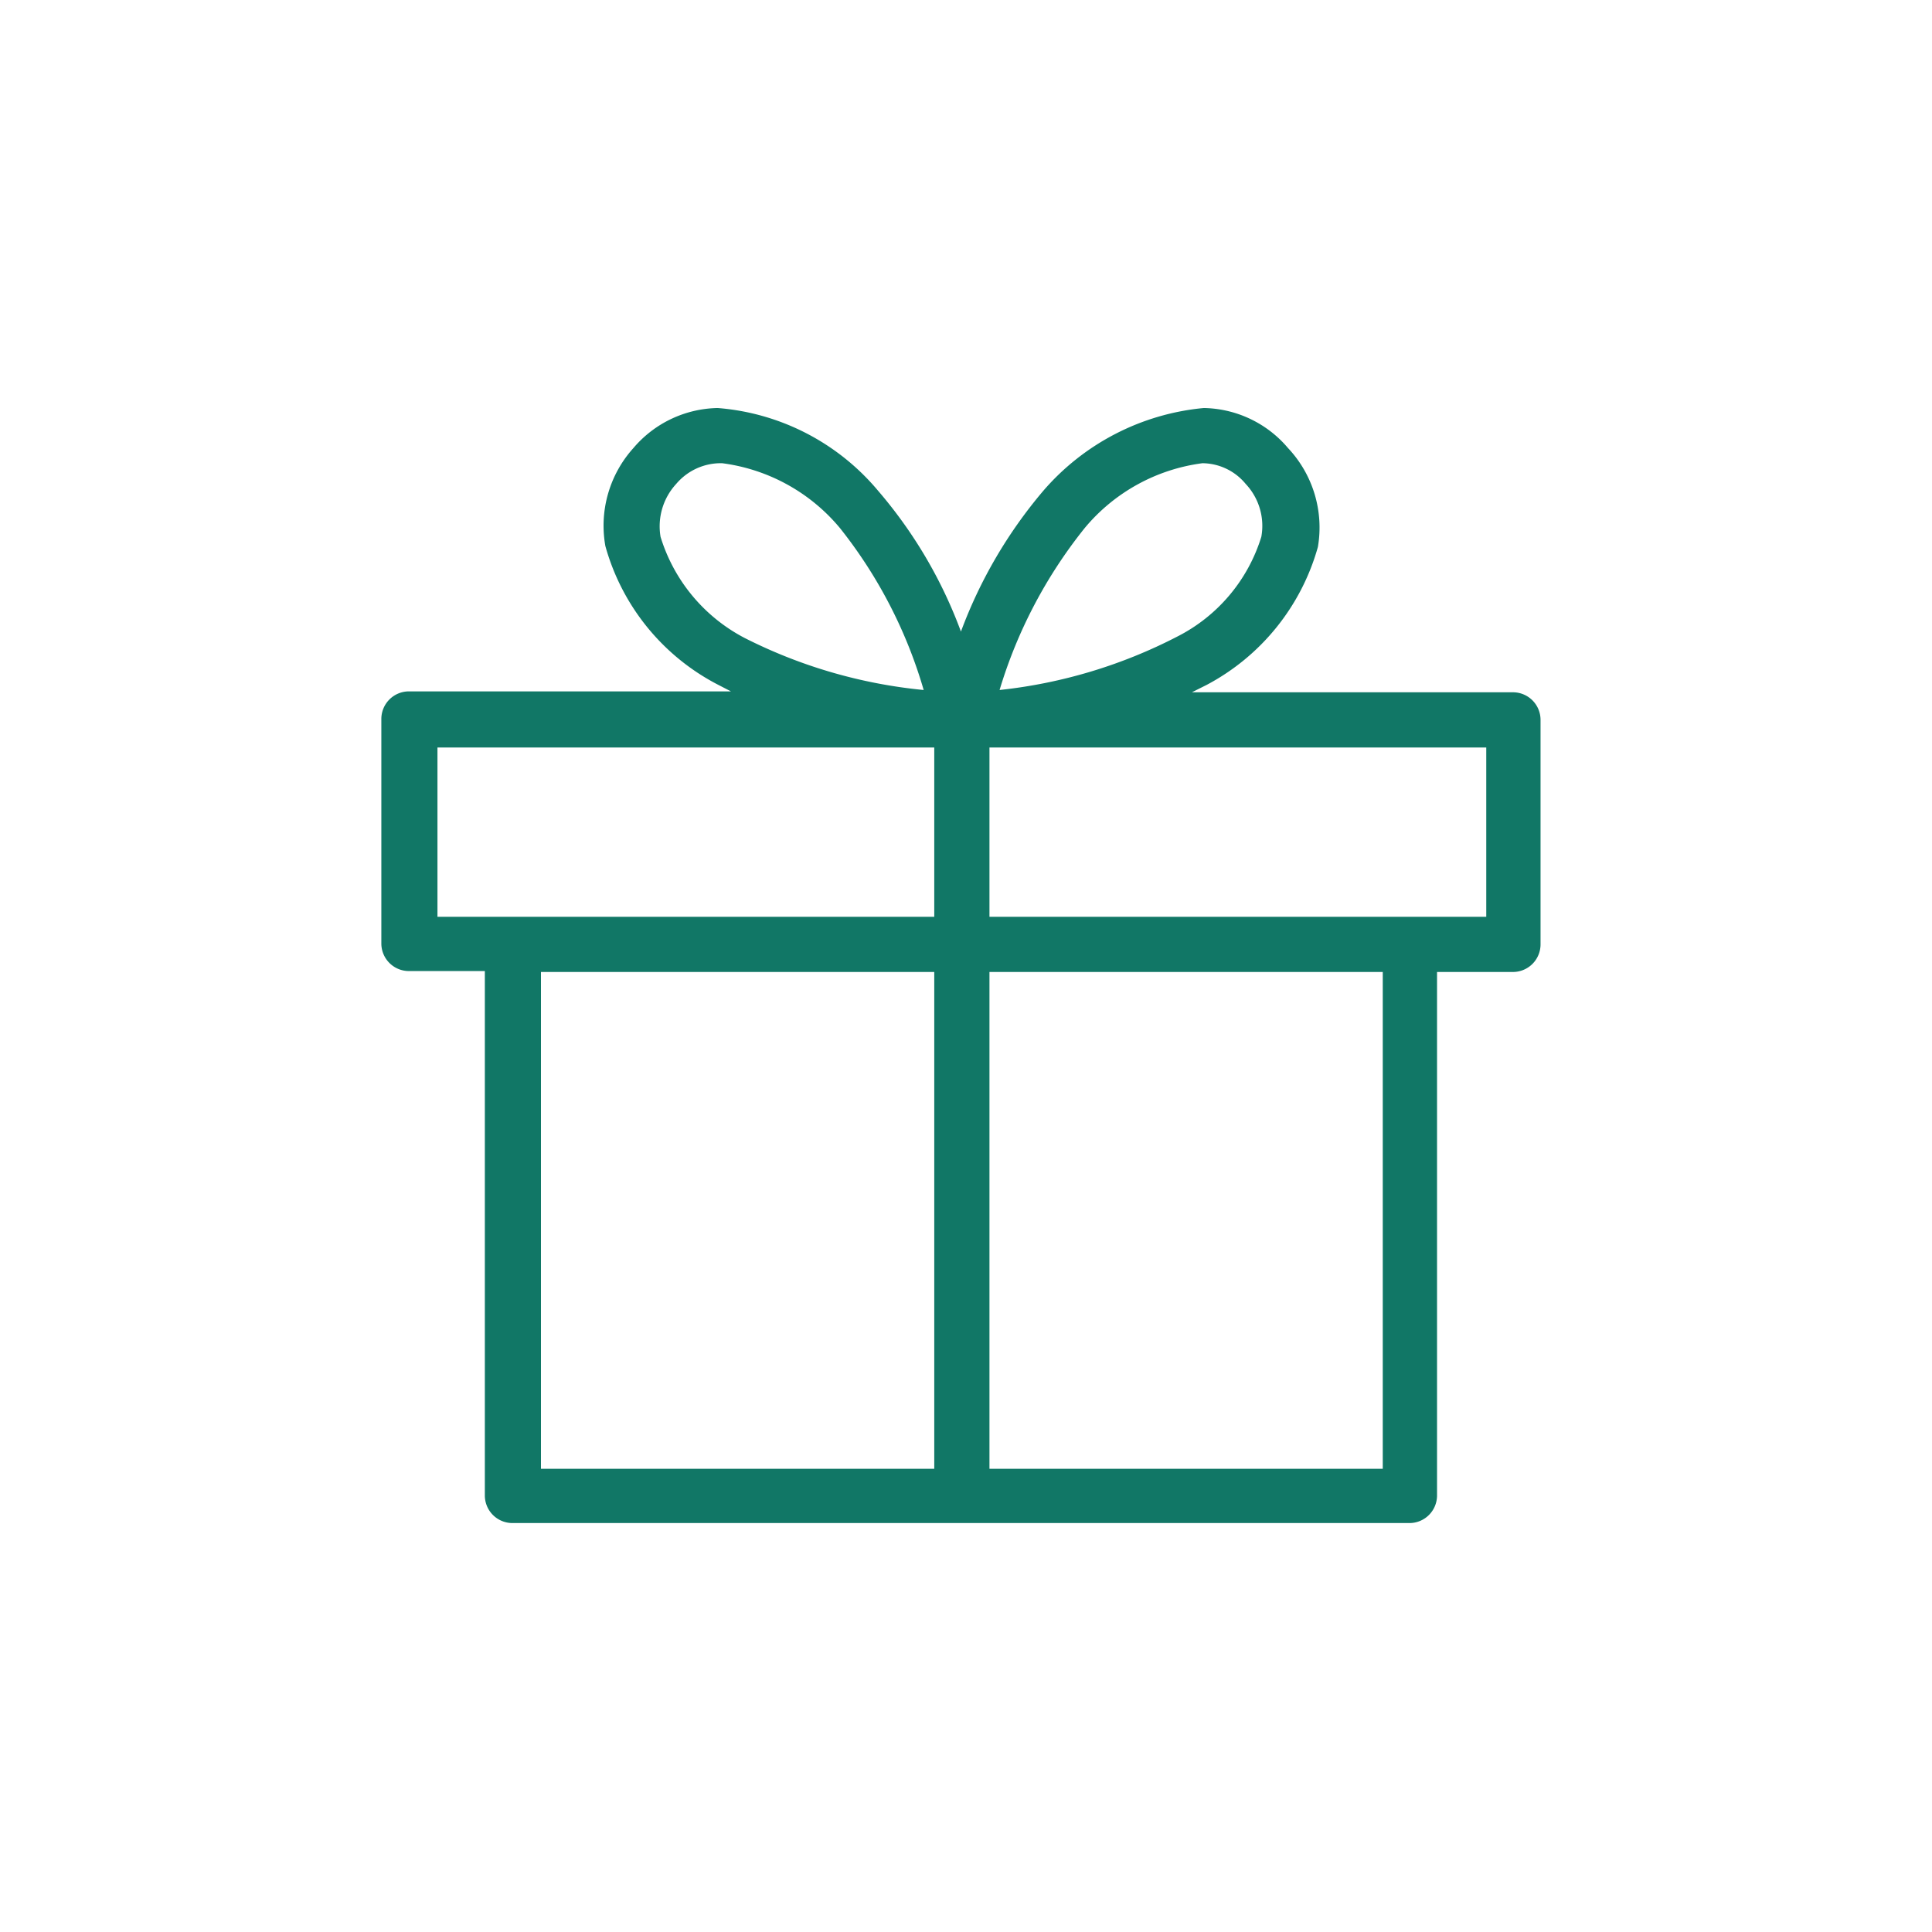 <svg xmlns="http://www.w3.org/2000/svg" viewBox="0 0 42 42"><defs><style>.cls-1{fill:none;}.cls-2{fill:#176;}</style></defs><title>sm1281_Gnav_20191219</title><g id="レイヤー_2" data-name="レイヤー 2"><g id="image_parts"><rect class="cls-1" width="42" height="42"/><path class="cls-2" d="M32.91,15.05h-7l.32-.16a4.88,4.88,0,0,0,2.42-3A2.52,2.52,0,0,0,28,9.74a2.45,2.45,0,0,0-1.83-.87,5.25,5.25,0,0,0-3.49,1.8,10.21,10.21,0,0,0-1.79,3.06,10,10,0,0,0-1.8-3.06,5.06,5.06,0,0,0-3.49-1.8,2.46,2.46,0,0,0-1.83.87,2.52,2.52,0,0,0-.61,2.13,4.85,4.85,0,0,0,2.42,3l.31.16h-7a.6.6,0,0,0-.6.6v4.88a.6.6,0,0,0,.6.6h1.65v11.4a.6.6,0,0,0,.6.6h19.5a.6.6,0,0,0,.6-.6V21.13h1.65a.6.6,0,0,0,.6-.6V15.65A.6.6,0,0,0,32.91,15.05ZM14.36,11.67a1.36,1.36,0,0,1,.34-1.15,1.27,1.27,0,0,1,1-.45h0a4,4,0,0,1,2.56,1.41A10.24,10.24,0,0,1,20.08,15a10.93,10.93,0,0,1-3.89-1.13A3.7,3.7,0,0,1,14.36,11.67Zm5.95,20.26H11.76V21.13h8.55Zm0-12H9.51V16.25h10.8Zm3.27-8.45a4,4,0,0,1,2.56-1.41h0a1.23,1.23,0,0,1,.94.45,1.33,1.33,0,0,1,.34,1.15,3.63,3.63,0,0,1-1.83,2.17A10.93,10.93,0,0,1,21.73,15,10.41,10.41,0,0,1,23.58,11.48Zm6.48,20.45H21.51V21.13h8.55Zm2.25-12H21.51V16.25h10.8Z"/></g></g></svg>